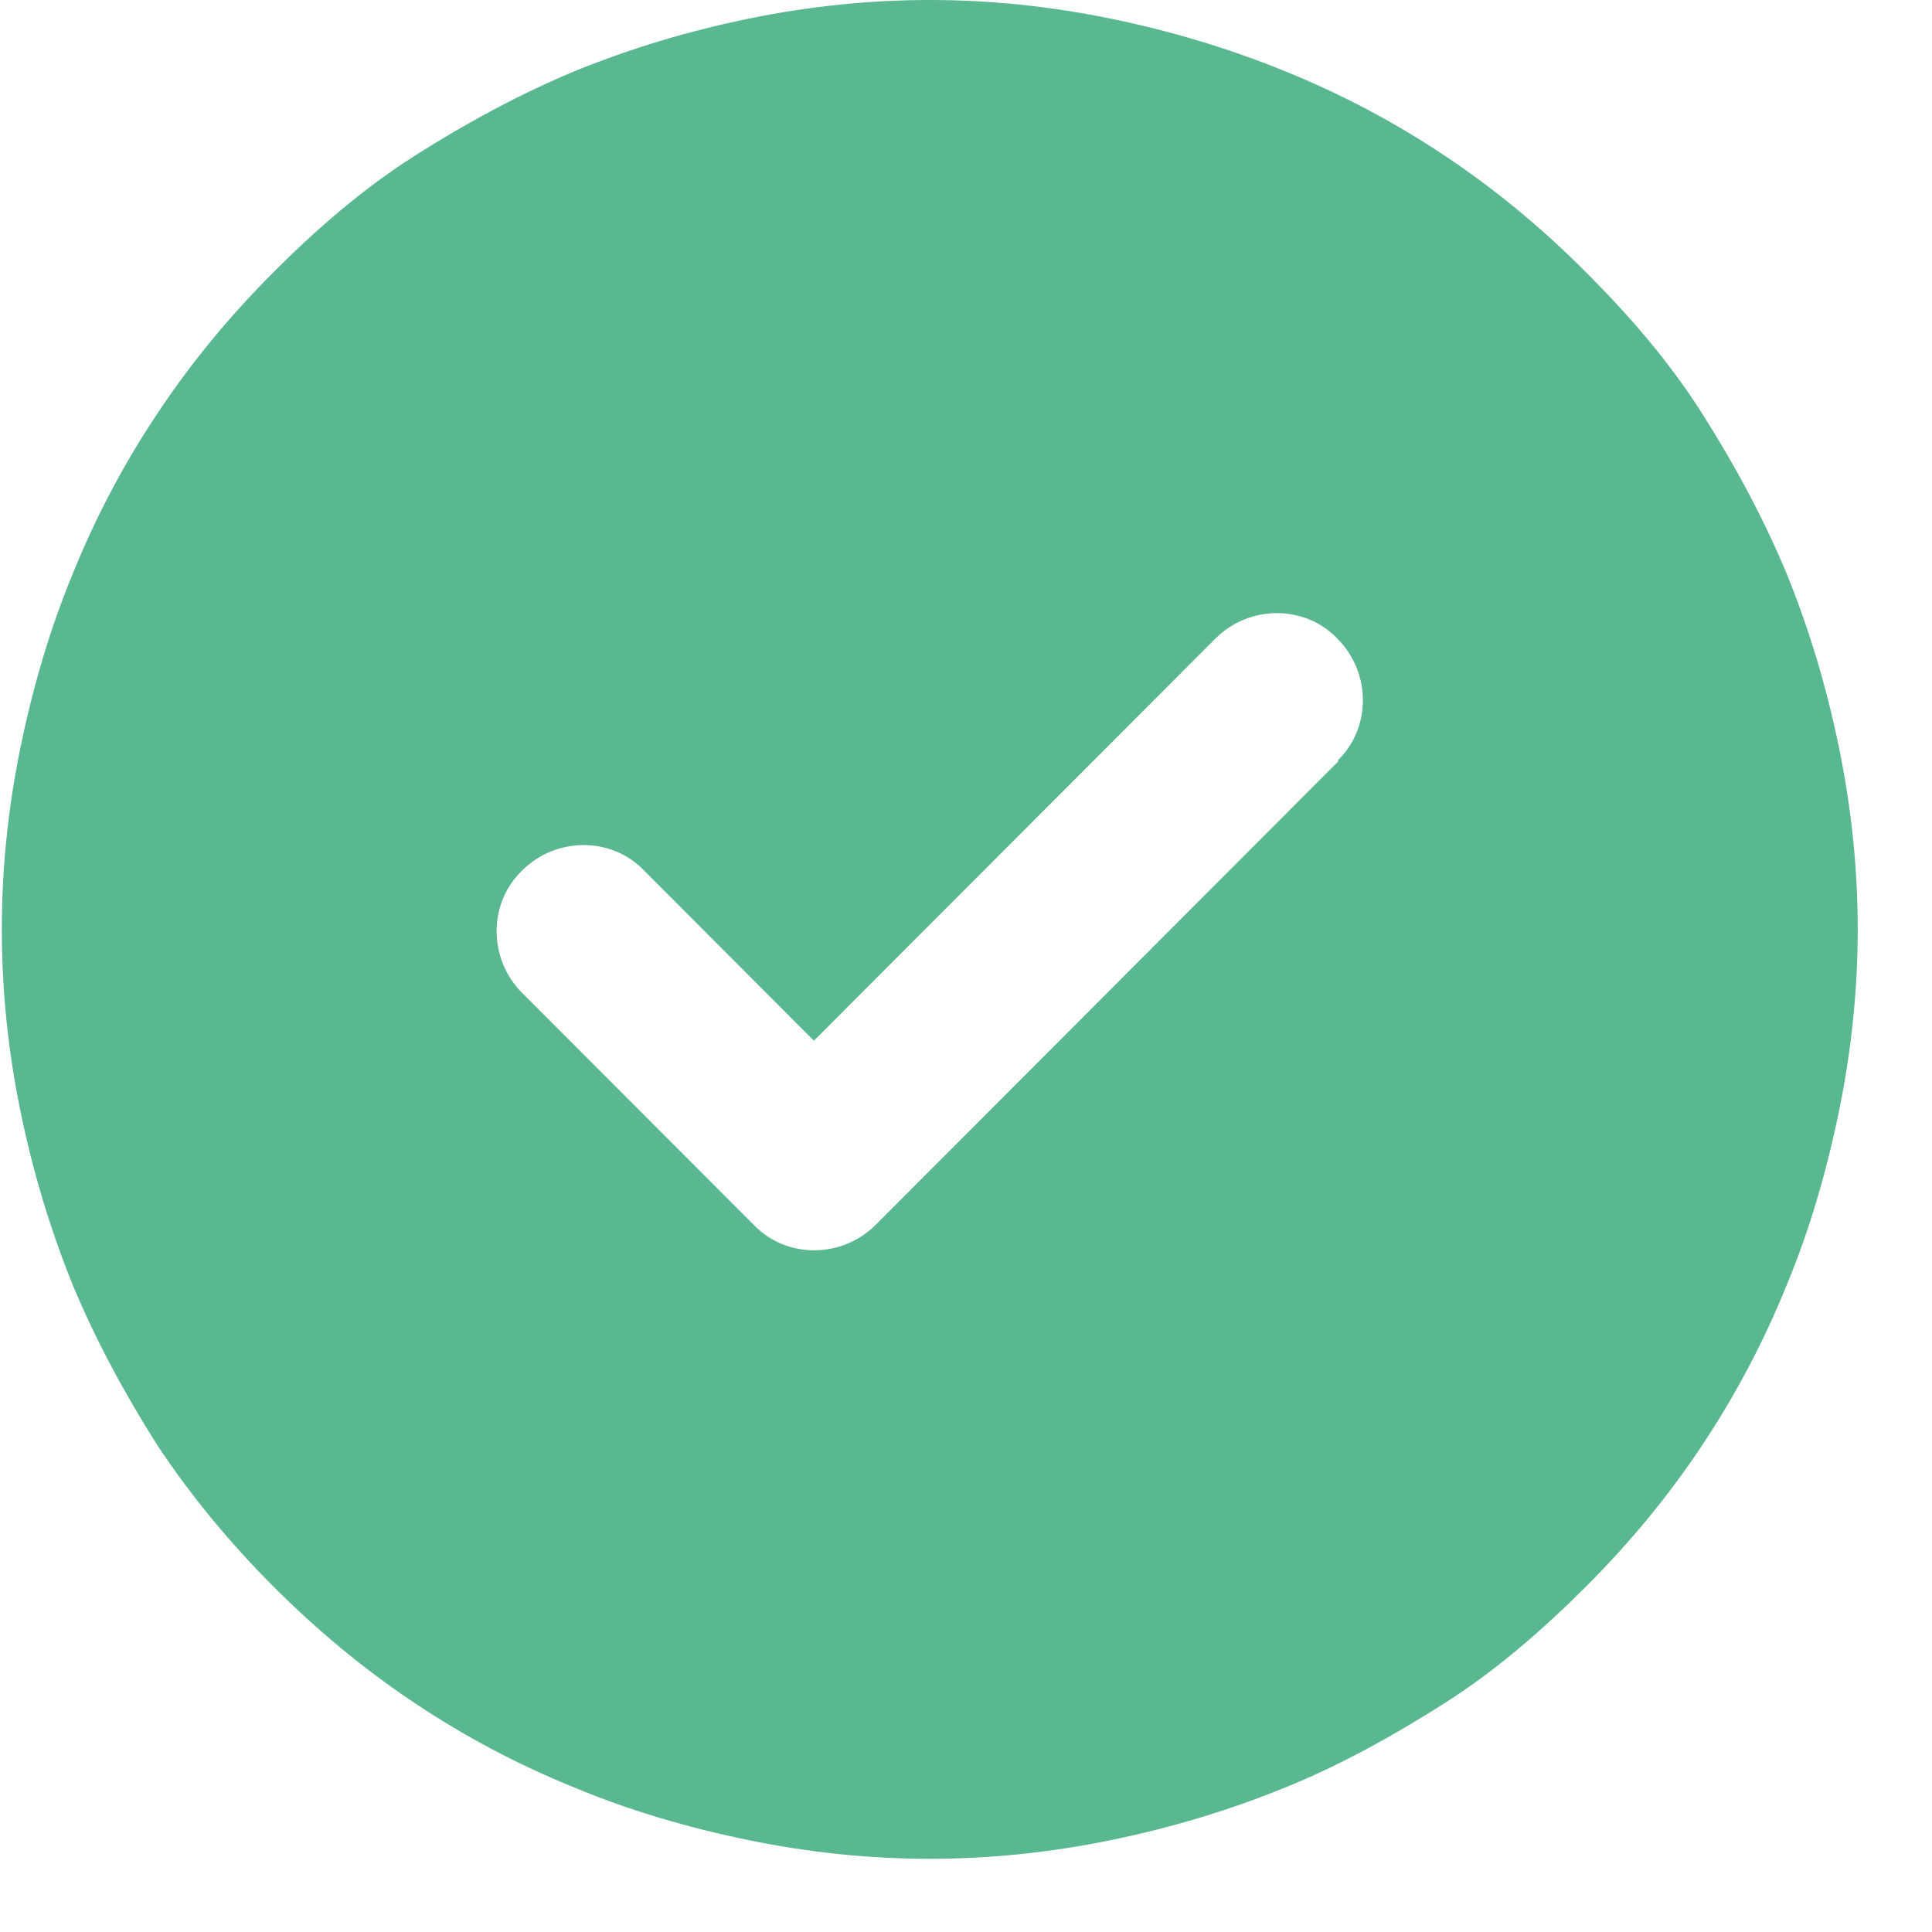 <?xml version="1.0" encoding="UTF-8"?> <svg xmlns="http://www.w3.org/2000/svg" width="18" height="18" viewBox="0 0 18 18" fill="none"><path d="M12.474 7.088L8.159 11.411C7.842 11.728 7.324 11.728 7.022 11.411L4.864 9.25C4.548 8.933 4.548 8.414 4.864 8.111C5.181 7.794 5.699 7.794 6.001 8.111L7.583 9.696L11.323 5.95C11.64 5.633 12.158 5.633 12.46 5.95C12.777 6.267 12.777 6.786 12.46 7.088H12.474ZM8.662 17.318C9.223 17.318 9.784 17.26 10.345 17.145C10.906 17.03 11.439 16.871 11.971 16.655C12.503 16.439 12.992 16.165 13.467 15.863C13.942 15.56 14.373 15.185 14.776 14.782C15.179 14.379 15.539 13.946 15.855 13.471C16.171 12.995 16.43 12.506 16.646 11.973C16.862 11.454 17.02 10.906 17.135 10.345C17.25 9.783 17.308 9.221 17.308 8.659C17.308 8.097 17.25 7.535 17.135 6.973C17.02 6.411 16.862 5.878 16.646 5.345C16.43 4.826 16.157 4.322 15.855 3.847C15.553 3.371 15.179 2.939 14.776 2.536C14.373 2.132 13.942 1.772 13.467 1.455C12.992 1.138 12.503 0.879 11.971 0.663C11.439 0.447 10.906 0.288 10.345 0.173C9.784 0.058 9.223 0 8.662 0C8.101 0 7.54 0.058 6.979 0.173C6.418 0.288 5.886 0.447 5.354 0.663C4.836 0.879 4.332 1.153 3.858 1.455C3.383 1.758 2.951 2.132 2.548 2.536C2.146 2.939 1.786 3.371 1.47 3.847C1.153 4.322 0.894 4.812 0.678 5.345C0.463 5.864 0.304 6.411 0.189 6.973C0.074 7.535 0.017 8.097 0.017 8.659C0.017 9.221 0.074 9.783 0.189 10.345C0.304 10.906 0.463 11.44 0.678 11.973C0.894 12.491 1.167 12.995 1.47 13.471C1.786 13.946 2.146 14.379 2.548 14.782C2.951 15.185 3.383 15.546 3.858 15.863C4.332 16.18 4.821 16.439 5.354 16.655C5.871 16.871 6.418 17.03 6.979 17.145C7.54 17.26 8.101 17.318 8.662 17.318Z" fill="#59B890"></path></svg> 